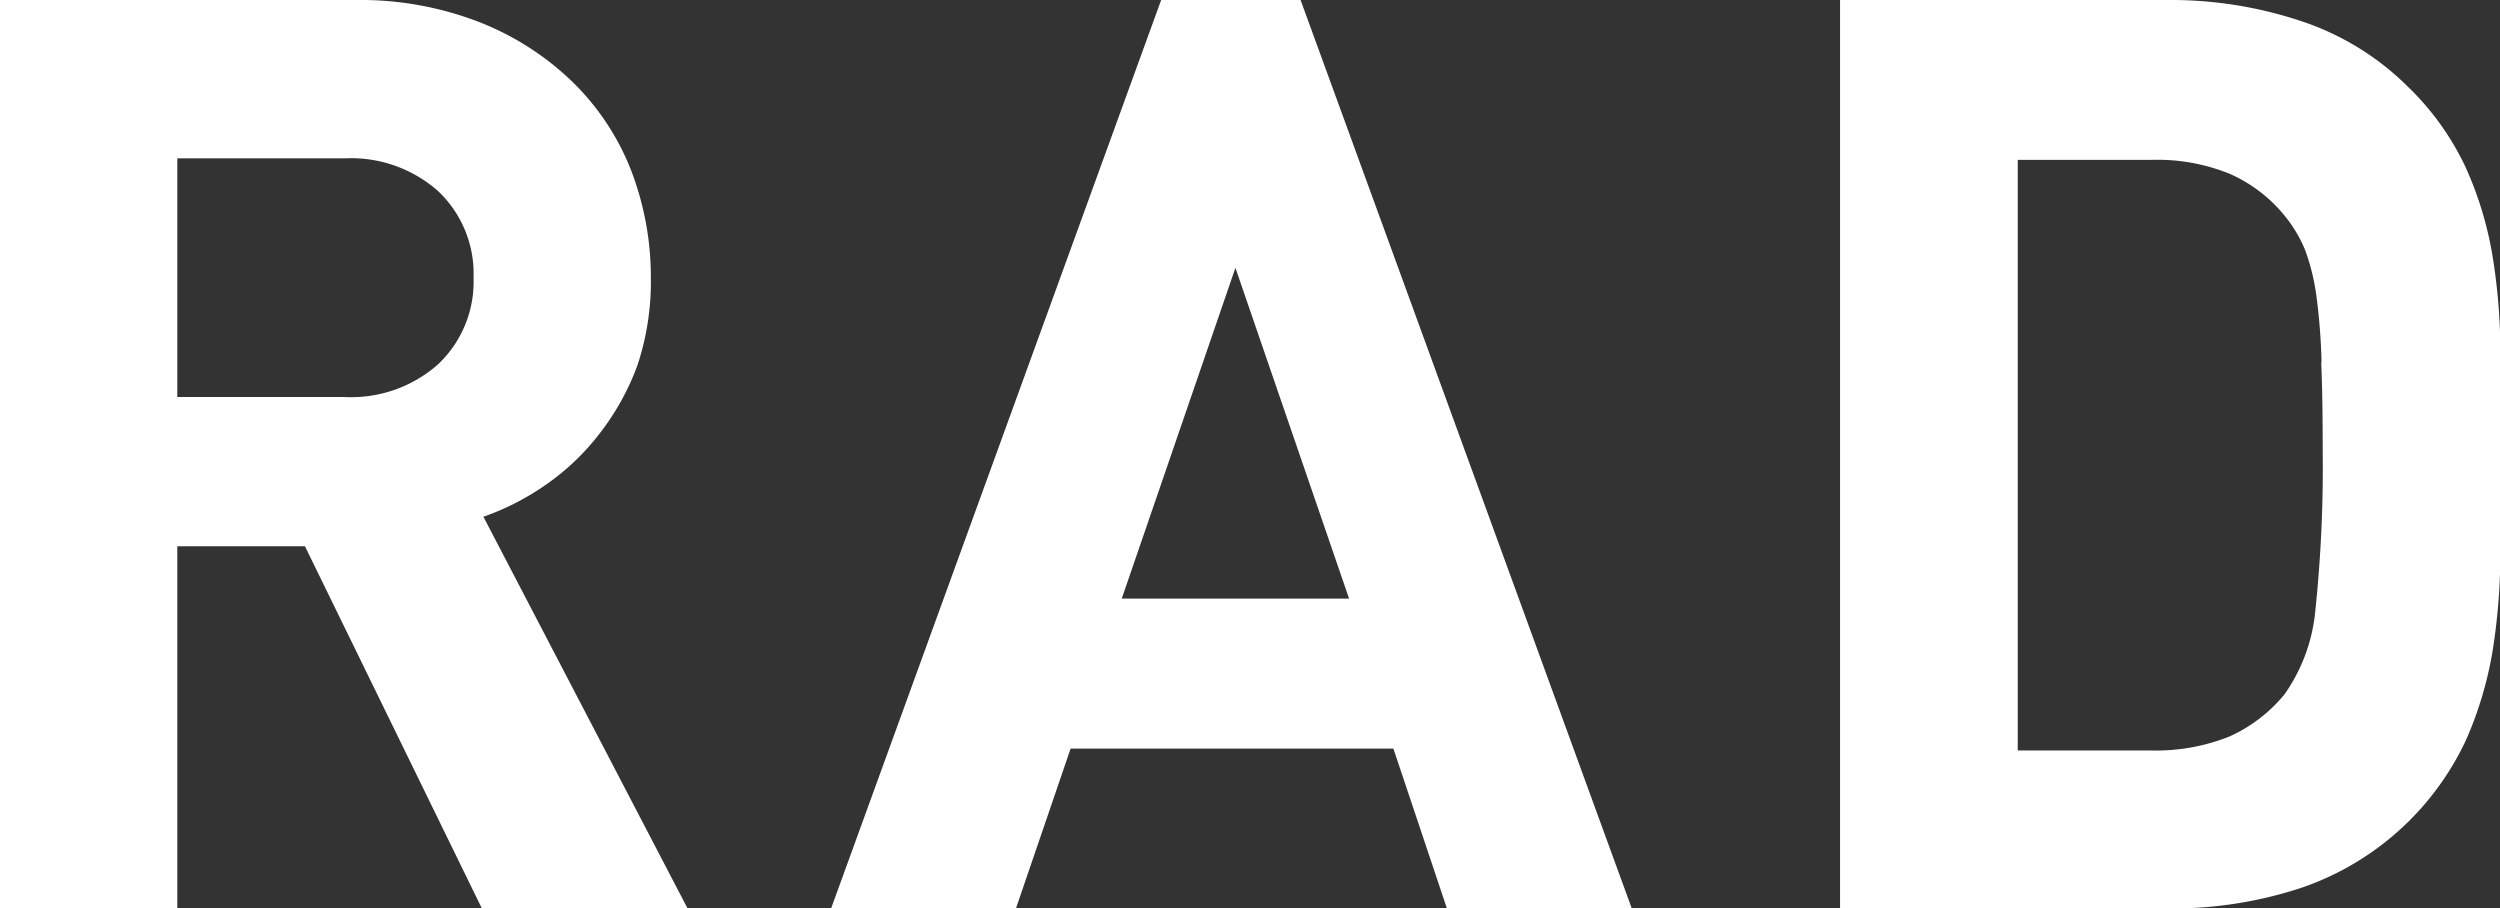 <svg xmlns="http://www.w3.org/2000/svg" viewBox="0 0 65.99 23.98"><rect x="0" y="0" width="65.99" height="23.98" fill="#333333" stroke="none"/><defs><style>.cls-1{fill:#fff;}</style></defs><title>RAD_branco</title><g id="Layer_2" data-name="Layer 2"><g id="Layer_1-2" data-name="Layer 1"><path class="cls-1" d="M12.73,24,8.05,14.42H4.68V24H0V0H9.4a8.7,8.7,0,0,1,3.27.59,7.44,7.44,0,0,1,2.45,1.58A6.63,6.63,0,0,1,16.66,4.5a7.87,7.87,0,0,1,.52,2.84,7,7,0,0,1-.35,2.29,6.65,6.65,0,0,1-1,1.81,6.34,6.34,0,0,1-1.4,1.34,6.79,6.79,0,0,1-1.67.86L18.16,24ZM11.57,5.05A3.46,3.46,0,0,0,9.1,4.18H4.68v6.3H9.1a3.46,3.46,0,0,0,2.47-.87,3,3,0,0,0,.93-2.28A3,3,0,0,0,11.57,5.05Z"/><path class="cls-1" d="M38.2,24l-1.42-4.24H28.26L26.81,24H21.93L30.65,0h3.68l8.75,24ZM32.61,7.07l-3,8.73h6Z"/><path class="cls-1" d="M66,14.59a16.58,16.58,0,0,1-.2,2.56,9.83,9.83,0,0,1-.71,2.39,7.46,7.46,0,0,1-4.33,3.89,10.87,10.87,0,0,1-3.52.55H48.57V0h8.66a10.87,10.87,0,0,1,3.52.56,7.19,7.19,0,0,1,2.81,1.73,7.2,7.2,0,0,1,1.52,2.12,9.38,9.38,0,0,1,.71,2.33A15.88,15.88,0,0,1,66,9.26v5.33Zm-4.72-5a16,16,0,0,0-.13-1.73,5.74,5.74,0,0,0-.3-1.25,3.59,3.59,0,0,0-.54-.91,3.89,3.89,0,0,0-1.45-1.11,5.06,5.06,0,0,0-2.06-.37H53.26V19.81h3.53a5.23,5.23,0,0,0,2.06-.37,4,4,0,0,0,1.45-1.11,4.57,4.57,0,0,0,.82-2.26,36,36,0,0,0,.19-4.18C61.31,11,61.3,10.21,61.27,9.55Z"/></g></g></svg>